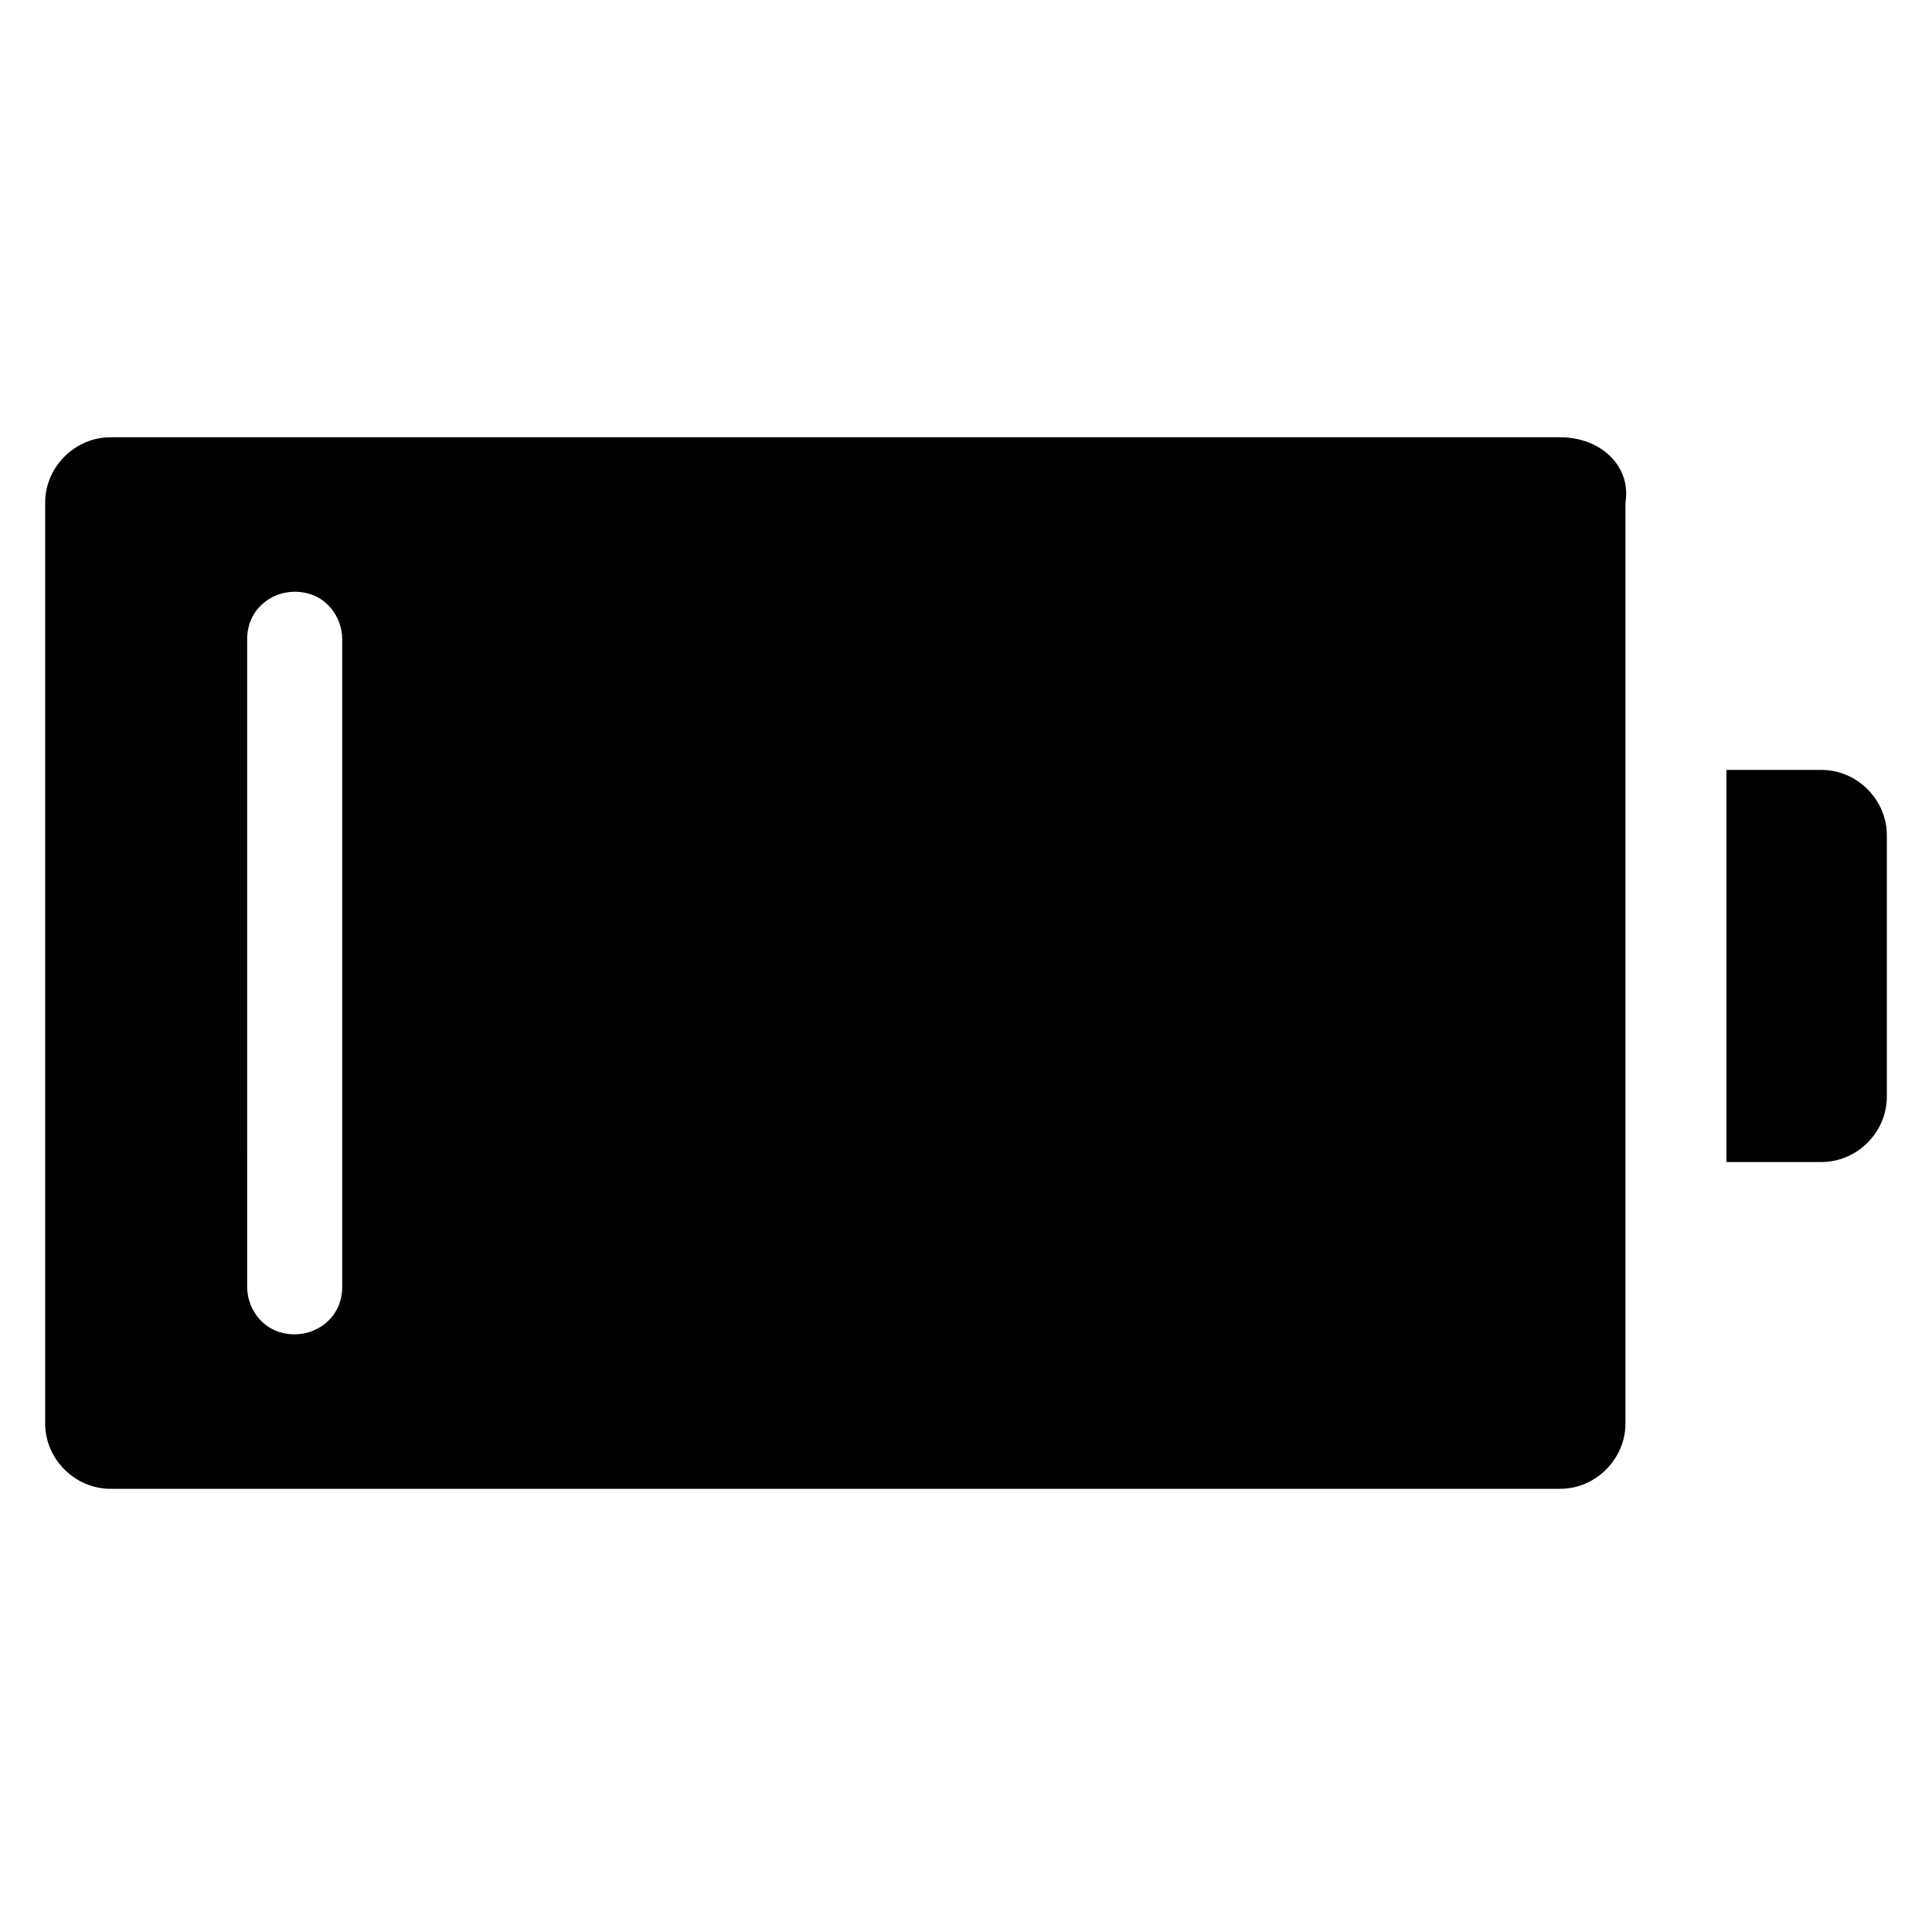<?xml version="1.0" encoding="UTF-8"?>
<!-- Uploaded to: SVG Repo, www.svgrepo.com, Generator: SVG Repo Mixer Tools -->
<svg fill="#000000" width="800px" height="800px" version="1.1" viewBox="144 144 512 512" xmlns="http://www.w3.org/2000/svg">
 <g>
  <path d="m557.44 259.88h-384.15c-9.449 0-17.32 7.875-17.32 17.32v244.03c0 9.445 7.871 17.32 17.32 17.32h384.15c9.445 0 17.32-7.871 17.32-17.32v-244.03c1.574-9.445-6.297-17.32-17.32-17.32zm-322.75 225.14c0 7.871-6.297 12.594-12.594 12.594-7.871 0-12.594-6.297-12.594-12.594l-0.004-171.61c0-7.871 6.297-12.594 12.594-12.594 7.871 0 12.594 6.297 12.594 12.594z"/>
  <path d="m601.52 451.95h25.191c9.445 0 17.32-7.871 17.32-17.32v-69.273c0-9.445-7.871-17.32-17.32-17.32h-25.191z"/>
 </g>
</svg>
